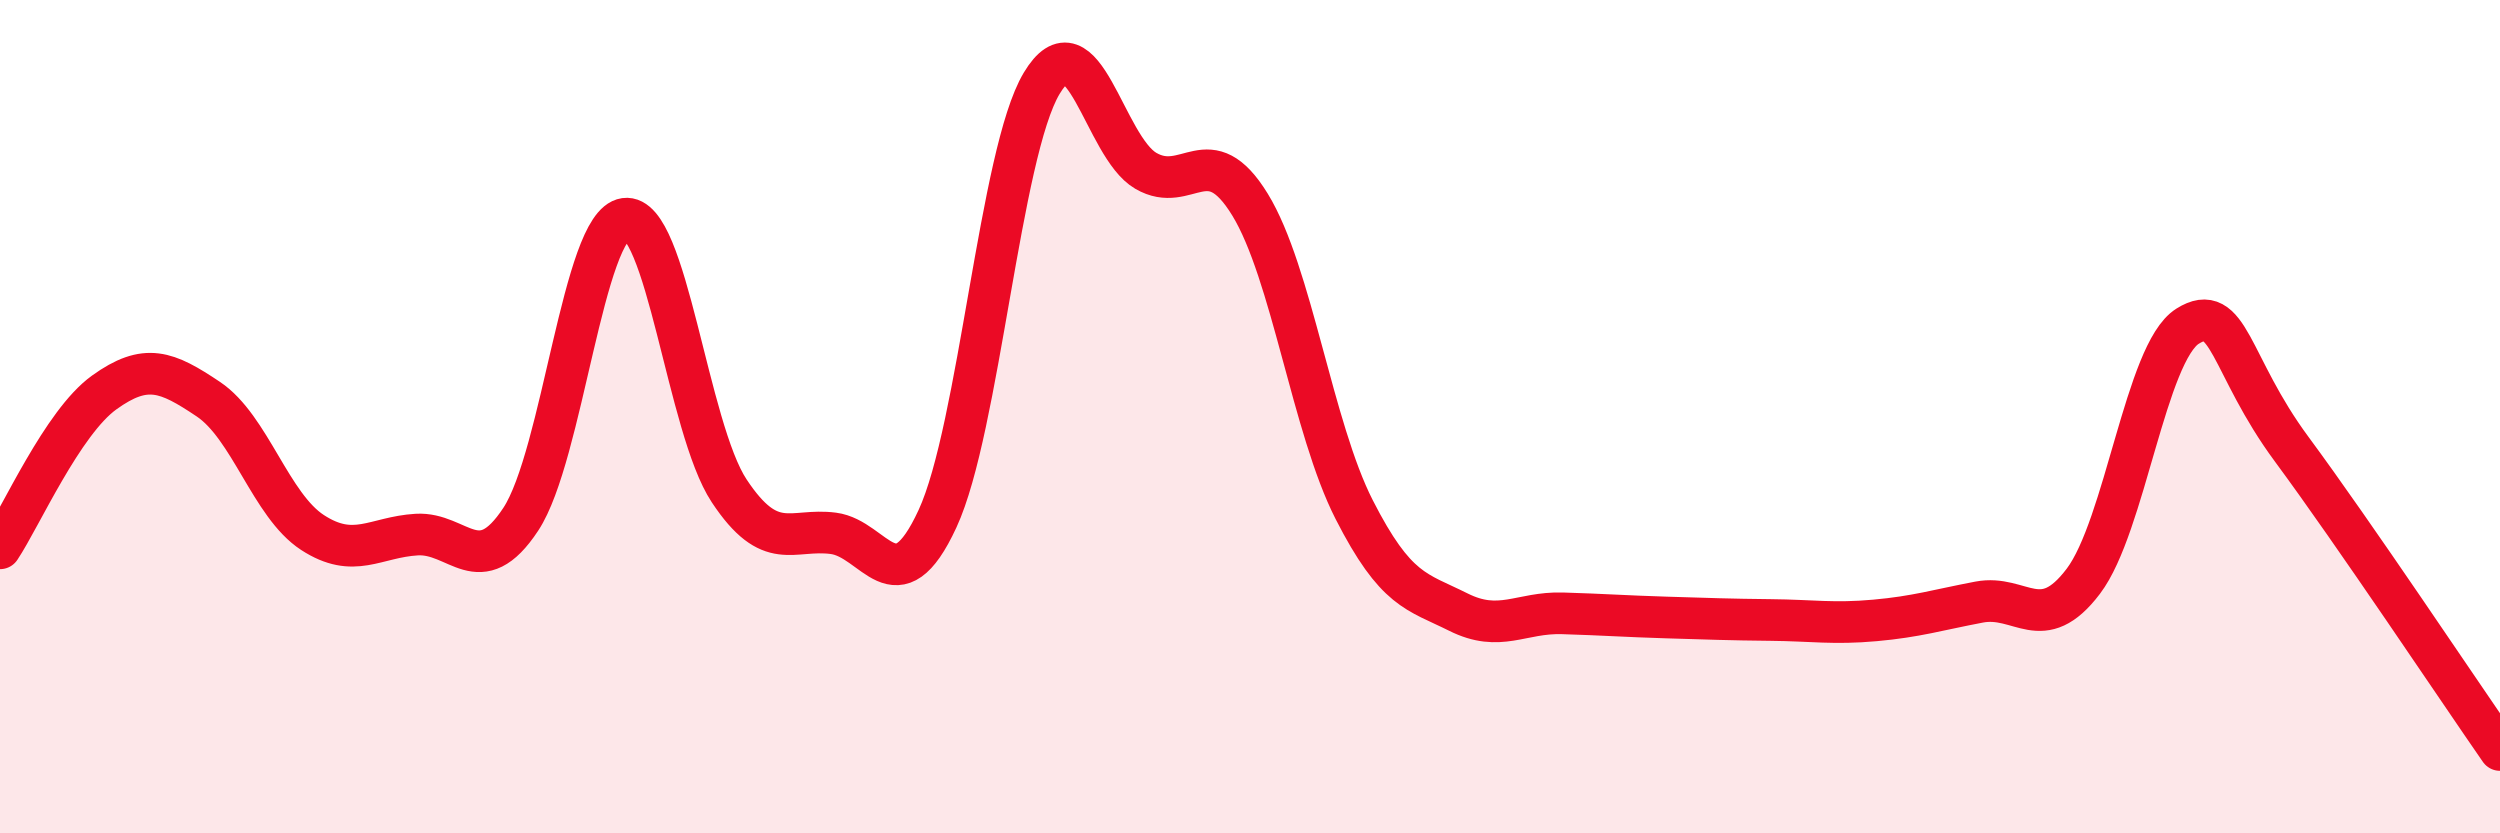 
    <svg width="60" height="20" viewBox="0 0 60 20" xmlns="http://www.w3.org/2000/svg">
      <path
        d="M 0,13.16 C 0.5,12.41 1.5,10.14 2.5,9.42 C 3.5,8.7 4,8.91 5,9.58 C 6,10.25 6.5,12.13 7.5,12.78 C 8.5,13.43 9,12.89 10,12.83 C 11,12.77 11.5,13.98 12.5,12.46 C 13.5,10.94 14,5.39 15,5.25 C 16,5.11 16.5,10.27 17.5,11.78 C 18.5,13.29 19,12.67 20,12.8 C 21,12.93 21.5,14.61 22.5,12.45 C 23.5,10.29 24,3.67 25,2 C 26,0.33 26.5,3.52 27.5,4.1 C 28.5,4.68 29,3.28 30,4.91 C 31,6.54 31.5,10.27 32.5,12.23 C 33.5,14.19 34,14.19 35,14.69 C 36,15.19 36.5,14.69 37.5,14.72 C 38.5,14.75 39,14.79 40,14.82 C 41,14.85 41.5,14.87 42.5,14.88 C 43.5,14.89 44,14.98 45,14.89 C 46,14.8 46.5,14.64 47.5,14.45 C 48.5,14.26 49,15.27 50,13.95 C 51,12.63 51.5,8.46 52.5,7.83 C 53.5,7.2 53.5,8.75 55,10.78 C 56.5,12.81 59,16.56 60,18L60 20L0 20Z"
        fill="#EB0A25"
        opacity="0.1"
        stroke-linecap="round"
        stroke-linejoin="round"
      />
      <path
        d="M 0,13.16 C 0.5,12.41 1.5,10.14 2.5,9.42 C 3.5,8.7 4,8.91 5,9.58 C 6,10.25 6.5,12.13 7.5,12.78 C 8.5,13.43 9,12.89 10,12.83 C 11,12.77 11.5,13.98 12.5,12.46 C 13.5,10.94 14,5.39 15,5.25 C 16,5.11 16.5,10.27 17.5,11.78 C 18.5,13.29 19,12.67 20,12.8 C 21,12.93 21.5,14.61 22.5,12.45 C 23.5,10.29 24,3.67 25,2 C 26,0.33 26.5,3.52 27.5,4.1 C 28.5,4.68 29,3.28 30,4.91 C 31,6.54 31.5,10.27 32.5,12.23 C 33.5,14.19 34,14.19 35,14.69 C 36,15.19 36.5,14.69 37.5,14.72 C 38.5,14.75 39,14.79 40,14.82 C 41,14.85 41.5,14.87 42.5,14.88 C 43.5,14.89 44,14.98 45,14.89 C 46,14.8 46.5,14.64 47.5,14.45 C 48.5,14.26 49,15.27 50,13.95 C 51,12.63 51.5,8.46 52.5,7.83 C 53.5,7.2 53.5,8.75 55,10.78 C 56.5,12.81 59,16.56 60,18"
        stroke="#EB0A25"
        stroke-width="1"
        fill="none"
        stroke-linecap="round"
        stroke-linejoin="round"
      />
    </svg>
  